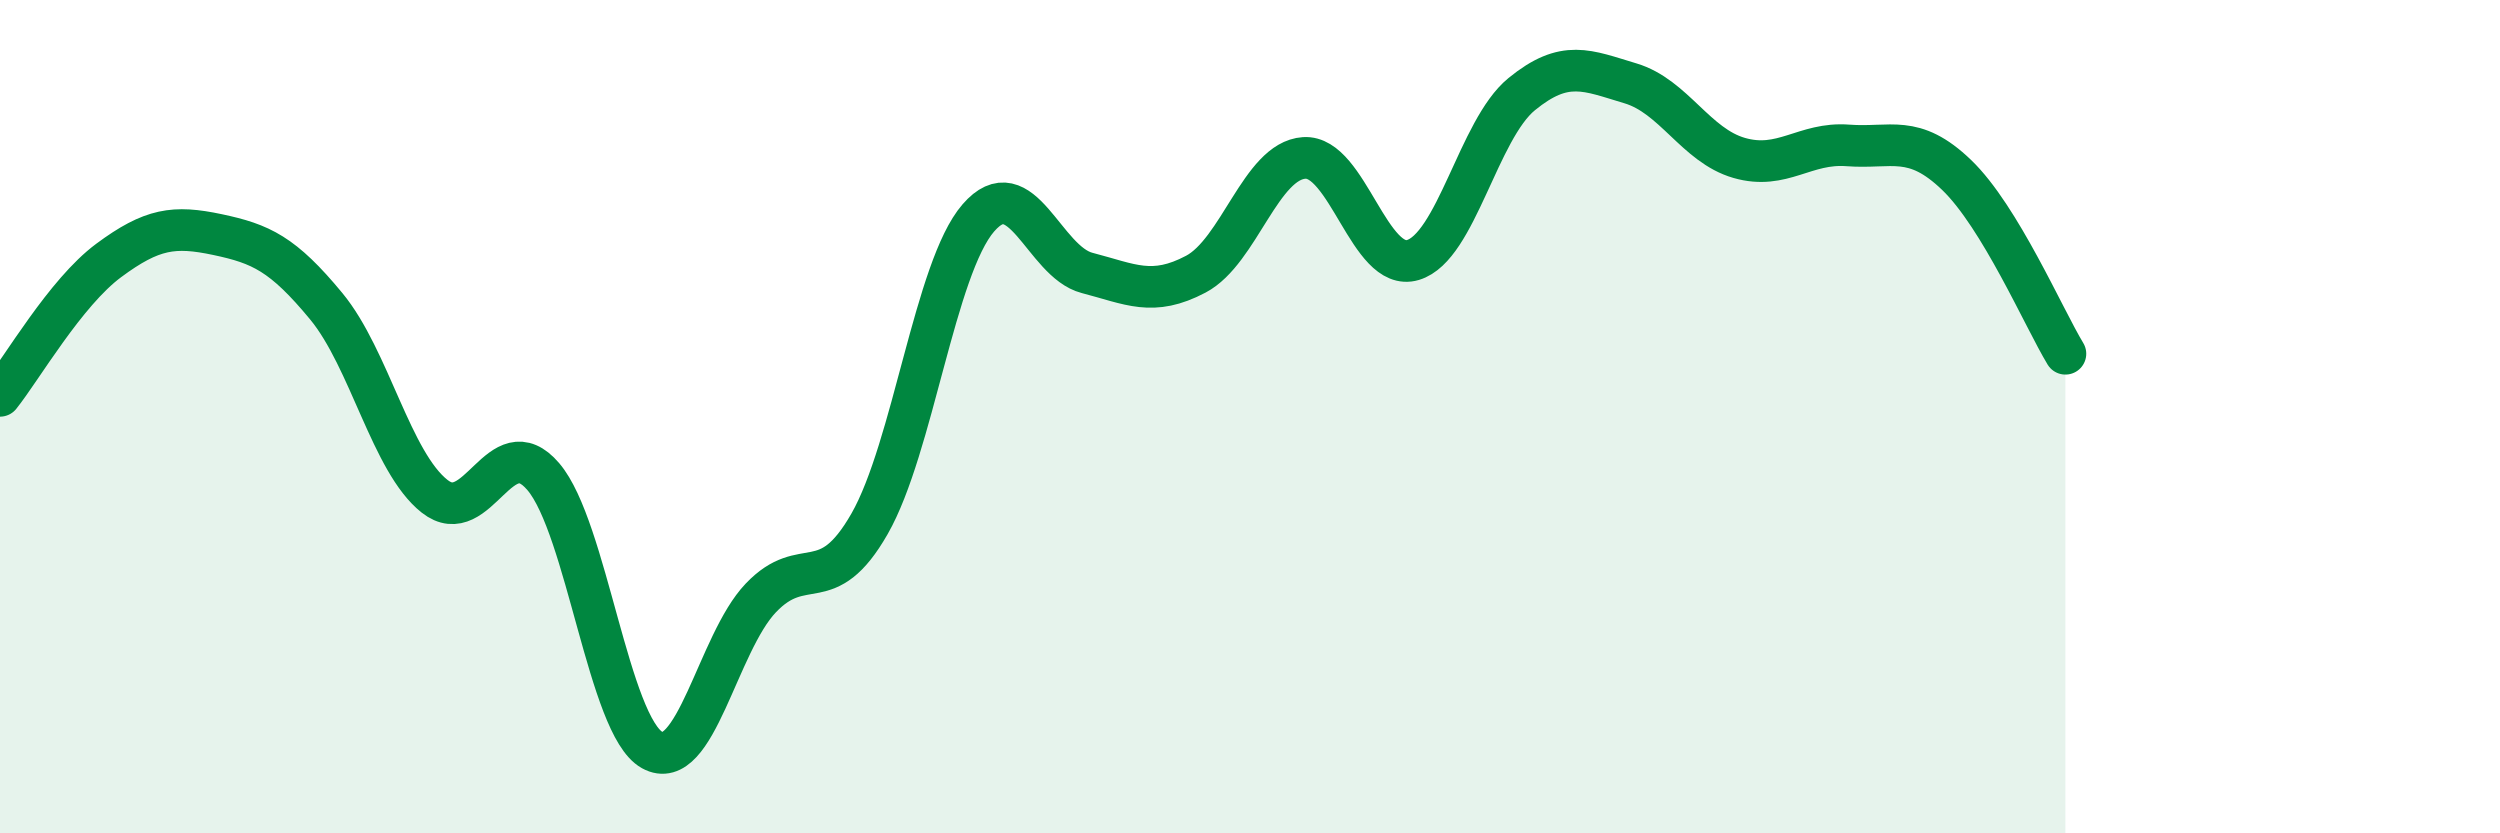 
    <svg width="60" height="20" viewBox="0 0 60 20" xmlns="http://www.w3.org/2000/svg">
      <path
        d="M 0,9.5 C 0.52,8.85 1.57,7.02 2.61,6.25 C 3.65,5.48 4.18,5.41 5.22,5.63 C 6.26,5.85 6.79,6.09 7.83,7.35 C 8.87,8.61 9.39,11.09 10.43,11.91 C 11.47,12.73 12,10.22 13.04,11.44 C 14.08,12.66 14.61,17.42 15.65,18 C 16.69,18.58 17.22,15.44 18.26,14.35 C 19.3,13.26 19.83,14.39 20.87,12.57 C 21.91,10.75 22.44,6.43 23.48,5.23 C 24.52,4.03 25.05,6.28 26.09,6.55 C 27.13,6.82 27.66,7.13 28.7,6.58 C 29.74,6.03 30.26,3.86 31.3,3.79 C 32.34,3.72 32.87,6.55 33.91,6.24 C 34.95,5.93 35.48,3.11 36.52,2.26 C 37.56,1.41 38.09,1.69 39.13,2 C 40.17,2.31 40.7,3.49 41.74,3.79 C 42.78,4.09 43.31,3.41 44.35,3.49 C 45.39,3.57 45.92,3.2 46.96,4.2 C 48,5.2 49.05,7.63 49.57,8.49L49.57 20L0 20Z"
        fill="#008740"
        opacity="0.1"
        stroke-linecap="round"
        stroke-linejoin="round"
      />
      <path
        d="M 0,9.5 C 0.52,8.85 1.57,7.02 2.61,6.25 C 3.65,5.48 4.18,5.41 5.22,5.63 C 6.26,5.85 6.79,6.09 7.83,7.35 C 8.87,8.61 9.39,11.09 10.43,11.91 C 11.47,12.73 12,10.22 13.04,11.44 C 14.08,12.66 14.61,17.42 15.65,18 C 16.69,18.58 17.22,15.44 18.26,14.35 C 19.3,13.26 19.83,14.39 20.87,12.57 C 21.91,10.75 22.44,6.43 23.48,5.23 C 24.52,4.03 25.05,6.28 26.09,6.55 C 27.13,6.82 27.66,7.13 28.7,6.58 C 29.74,6.03 30.26,3.86 31.3,3.79 C 32.34,3.72 32.87,6.55 33.91,6.24 C 34.95,5.93 35.48,3.11 36.52,2.26 C 37.56,1.41 38.09,1.69 39.13,2 C 40.17,2.31 40.7,3.49 41.74,3.79 C 42.78,4.09 43.31,3.41 44.35,3.49 C 45.39,3.57 45.92,3.2 46.96,4.2 C 48,5.2 49.05,7.63 49.57,8.49"
        stroke="#008740"
        stroke-width="1"
        fill="none"
        stroke-linecap="round"
        stroke-linejoin="round"
      />
    </svg>
  